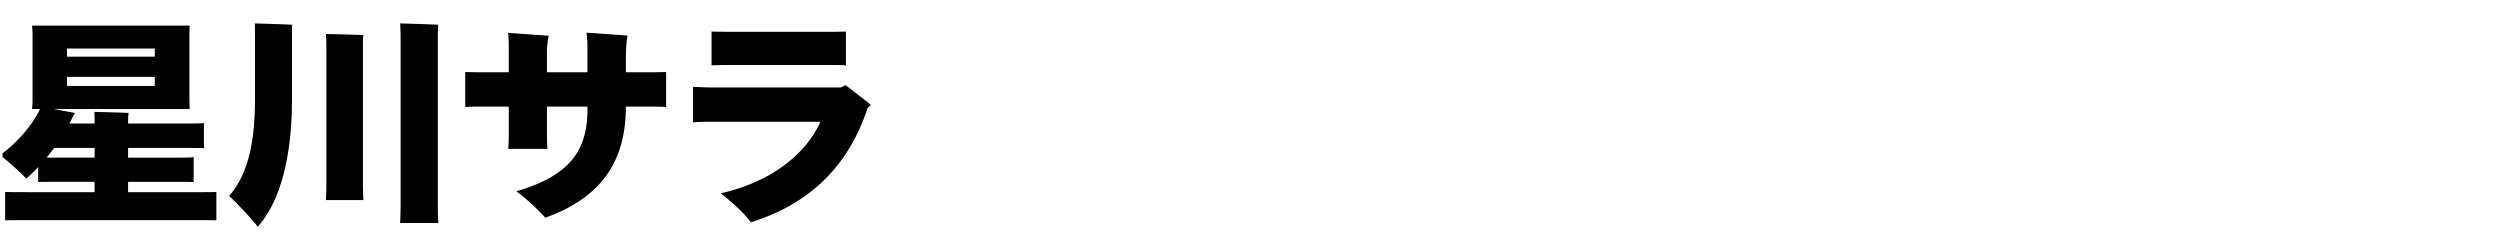 <svg xmlns="http://www.w3.org/2000/svg" viewBox="0 0 256.264 24"><defs><clipPath id="a"><path d="M.264 0h256v24h-256z" style="fill:none"/></clipPath></defs><g style="clip-path:url(#a)"><path d="M19.705 19.7c1.033 0 1.849 0 2.473-.023v2.909c-.624-.023-1.44-.023-2.473-.023H3c-1.032 0-1.848 0-2.473.023v-2.91c.625.023 1.44.023 2.473.023h6.697v-1.06H5.76c-.744 0-1.32 0-1.848.023v-1.534c-.432.452-.84.857-1.225 1.173C2.111 17.67.84 16.542 0 15.888c1.464-.97 3.312-2.977 4.104-4.714h-.816c.024-.248.048-.609.048-.947V3.574c0-.338-.024-.699-.048-.947h16.153c-.023.316-.023.609-.023.947v6.653l.023.947H5.52l2.16.407c-.072.067-.143.248-.192.315l-.36.767h2.57v-.338c0-.226 0-.632-.025-.857.743.022 2.784.067 3.504.113a9 9 0 0 0-.048.744v.338h5.856c.769 0 1.392 0 1.921-.045v2.571c-.529-.023-1.152-.023-1.92-.023h-5.857v.993h4.873c.768 0 1.344 0 1.848-.046v2.55c-.504-.024-1.08-.024-1.848-.024h-4.873v1.06zM9.697 16.158v-.993H5.545c-.24.338-.505.677-.769.993zm6.168-11.186h-9v.834h9zm-9 3.834h9v-.925h-9zM26.111 2.401c.817.023 3.073.09 3.841.136-.024.18-.024.406-.024.586v7.104c0 5.796-1.176 10.397-3.504 13.013-.696-.902-2.088-2.345-2.928-3.157 1.68-1.985 2.64-4.804 2.64-9.923V3.1c0-.18 0-.473-.025-.699m11.09 2.346v14.14c0 .564.024 1.173.047 1.624h-3.84c.025-.45.049-1.06.049-1.624V4.747a20 20 0 0 0-.049-1.263c.792.023 3.049.068 3.84.113-.047.383-.047.812-.047 1.15m7.68 16.215c0 .677 0 1.376.049 1.894h-3.912c.023-.496.046-1.217.046-1.894V3.868c0-.474-.023-1.128-.046-1.467.815.023 3.119.09 3.912.136-.05.406-.05.902-.05 1.33zM66.793 7.408c.576 0 1.297-.022 1.488-.022v3.586c-.191-.023-.935-.046-1.488-.046h-2.64v.023c0 5.255-2.208 9.201-8.257 11.366-.744-.812-1.92-1.961-2.976-2.706 5.69-1.646 7.297-4.375 7.297-8.412v-.27h-4.153v2.908c0 .564.05 1.354.05 1.421h-4.01c0-.067.048-.812.048-1.42v-2.91h-2.976c-.552 0-1.296.023-1.488.046V7.386c.167 0 .912.022 1.488.022h2.976v-1.94c0-1.082 0-1.646-.072-2.097l4.177.294c-.097.315-.193 1.06-.193 1.623v2.12h4.153V4.973c0-.61-.024-.948-.096-1.624l4.2.293c-.095.541-.168 1.556-.168 2.21v1.556zM86.665 8.716l2.616 2.03-.36.36c-1.968 5.977-5.976 9.811-11.952 11.683-.625-.88-1.801-1.94-3.073-2.977 5.665-1.286 8.905-4.42 10.202-7.33H72.816c-.48 0-1.296.023-1.776.046V8.896c.456.023 1.272.068 1.776.068H86.21zM74.473 6.664c-.577 0-1.37.023-1.537.045V3.236c.168 0 .936.023 1.537.023H85.56l1.152-.023v3.473c-.144-.022-.576-.045-1.152-.045z"/></g></svg>